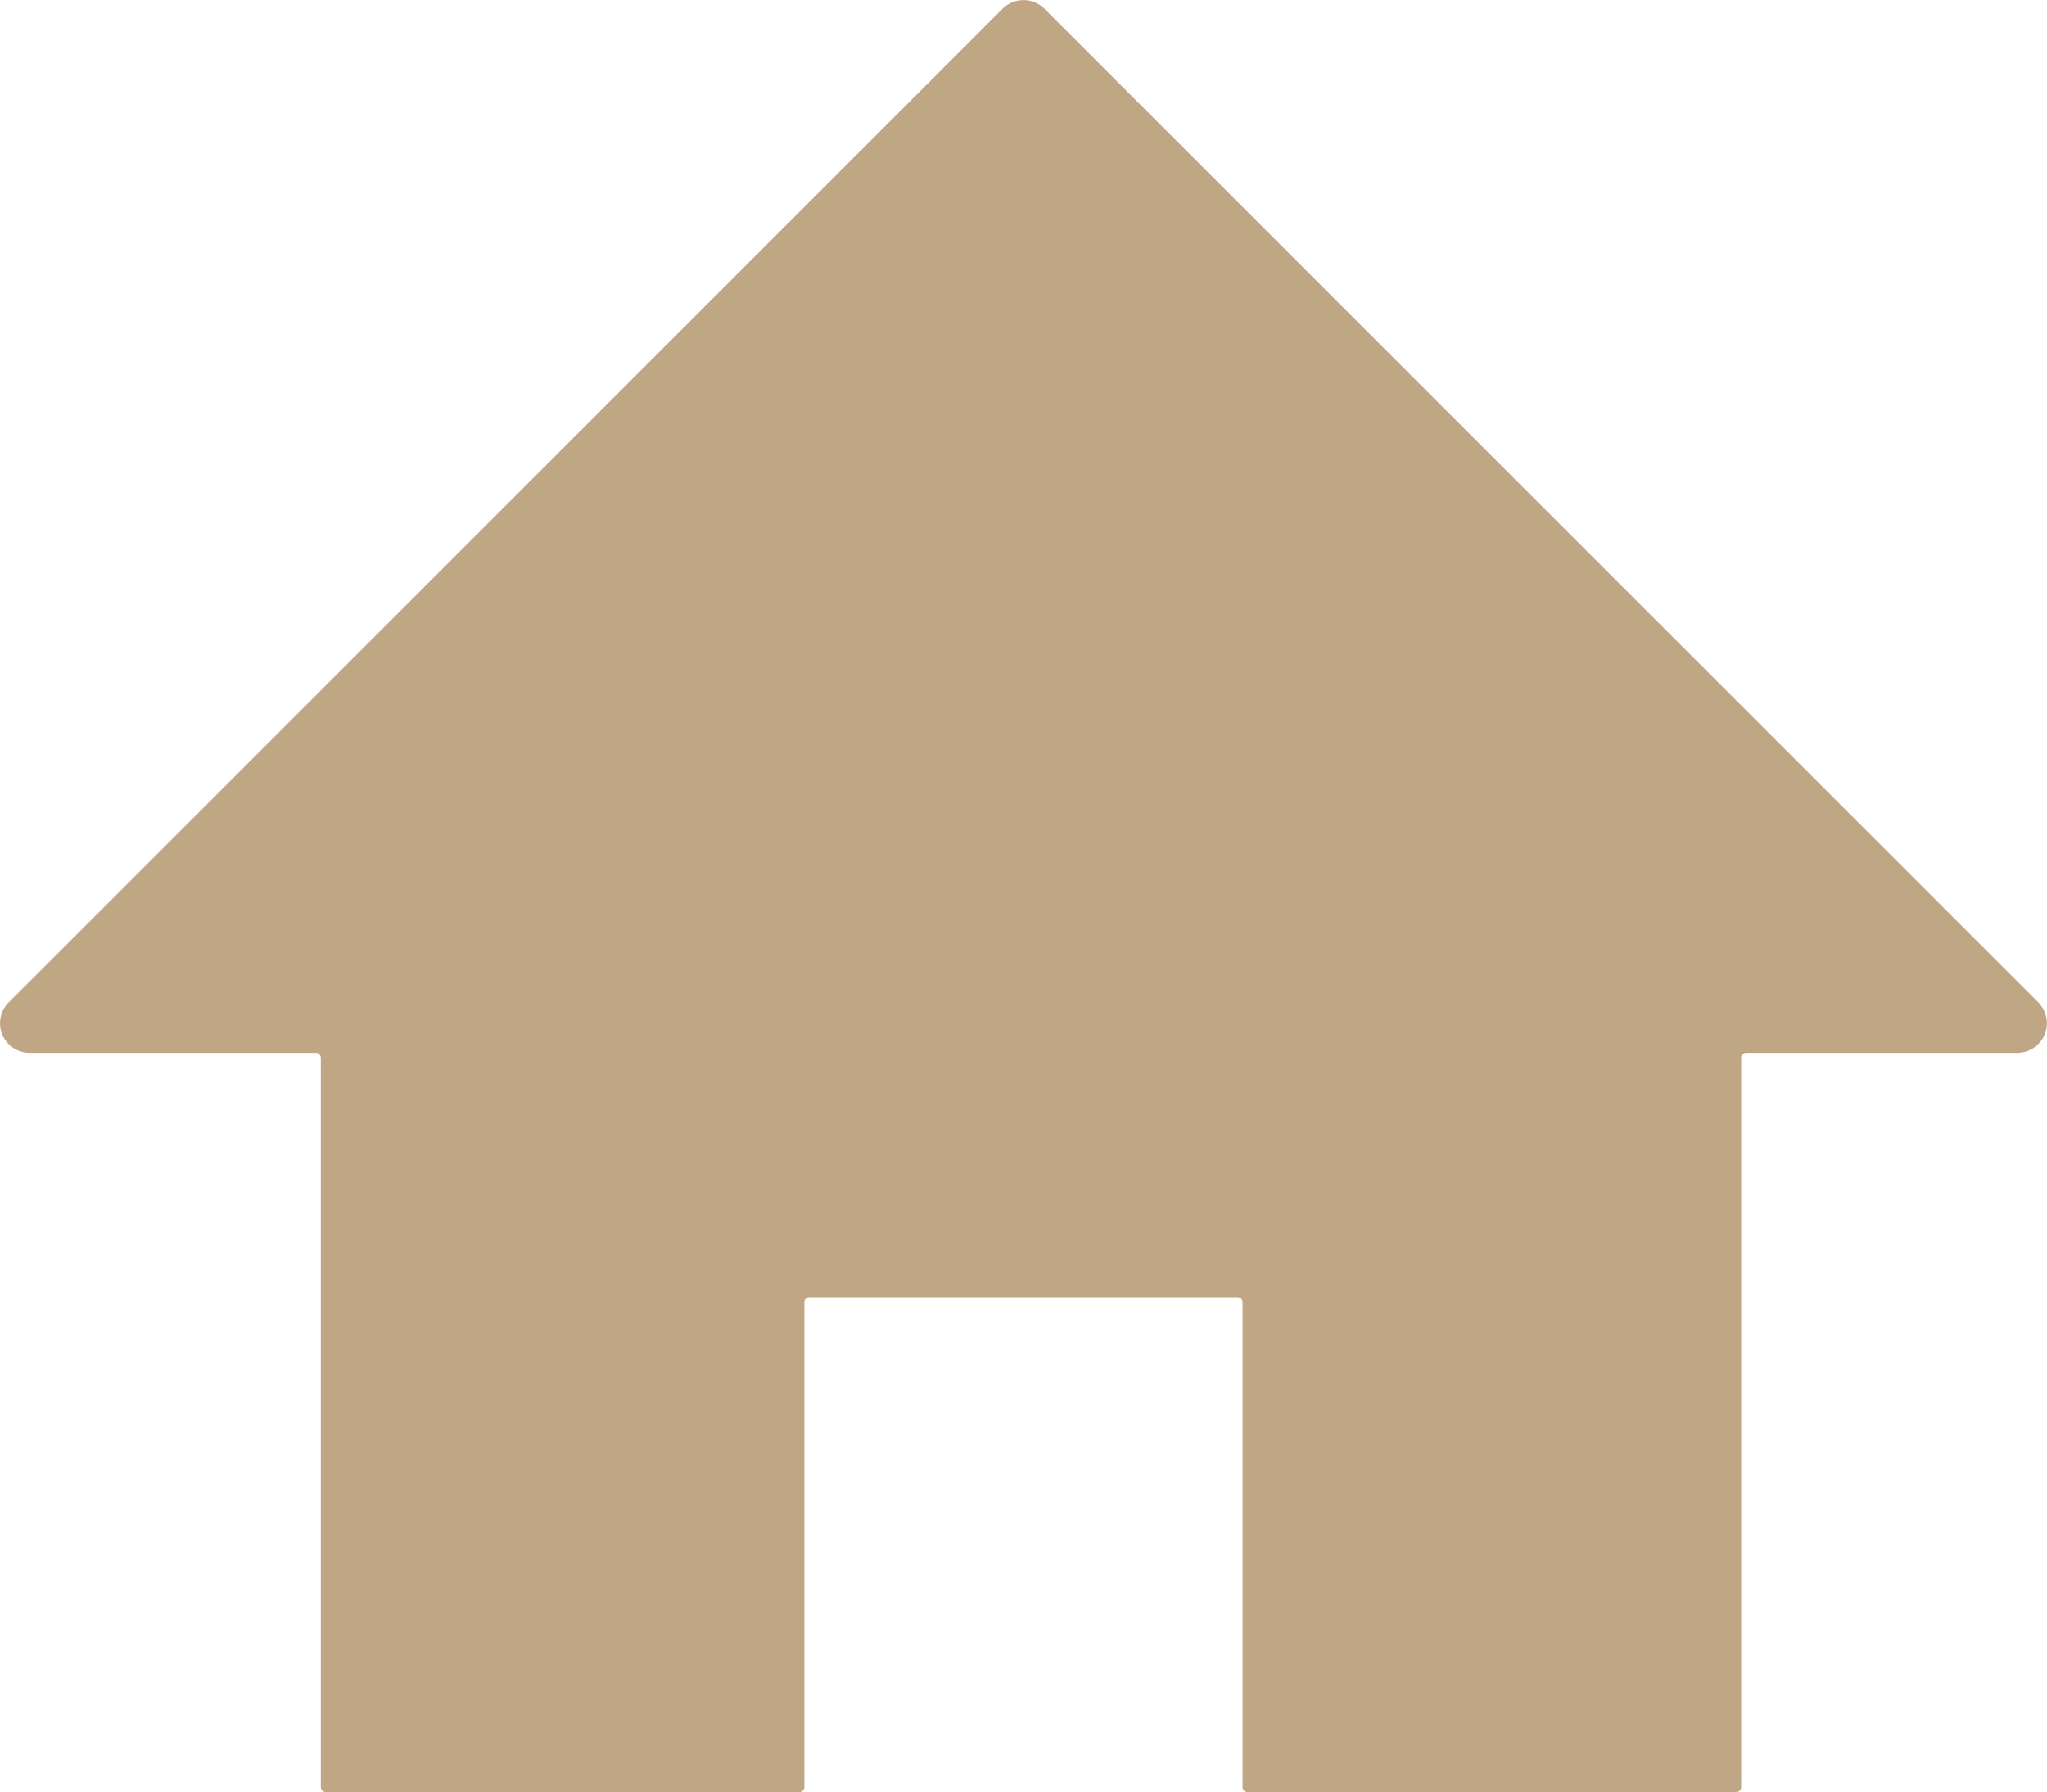 <?xml version="1.0" encoding="UTF-8"?> <svg xmlns="http://www.w3.org/2000/svg" xmlns:xlink="http://www.w3.org/1999/xlink" id="Group_126" data-name="Group 126" width="24.801" height="21.716" viewBox="0 0 24.801 21.716"><defs><clipPath id="clip-path"><rect id="Rectangle_164" data-name="Rectangle 164" width="24.801" height="21.716" fill="#bfa685"></rect></clipPath></defs><g id="Group_125" data-name="Group 125" clip-path="url(#clip-path)"><path id="Path_36676" data-name="Path 36676" d="M24.695,12.146,12.654.106a.359.359,0,0,0-.507,0L.106,12.146a.359.359,0,0,0,.254.613H3.826a.061.061,0,0,1,.061.061v8.836a.061.061,0,0,0,.061.061H9.685a.061.061,0,0,0,.061-.061V15.78a.061.061,0,0,1,.061-.061h5.187a.061.061,0,0,1,.061.061v5.876a.061.061,0,0,0,.061.061h5.919a.061.061,0,0,0,.061-.061V12.82a.061.061,0,0,1,.061-.061h3.283a.359.359,0,0,0,.254-.613" transform="translate(0 0)" fill="#bfa685"></path></g></svg> 
